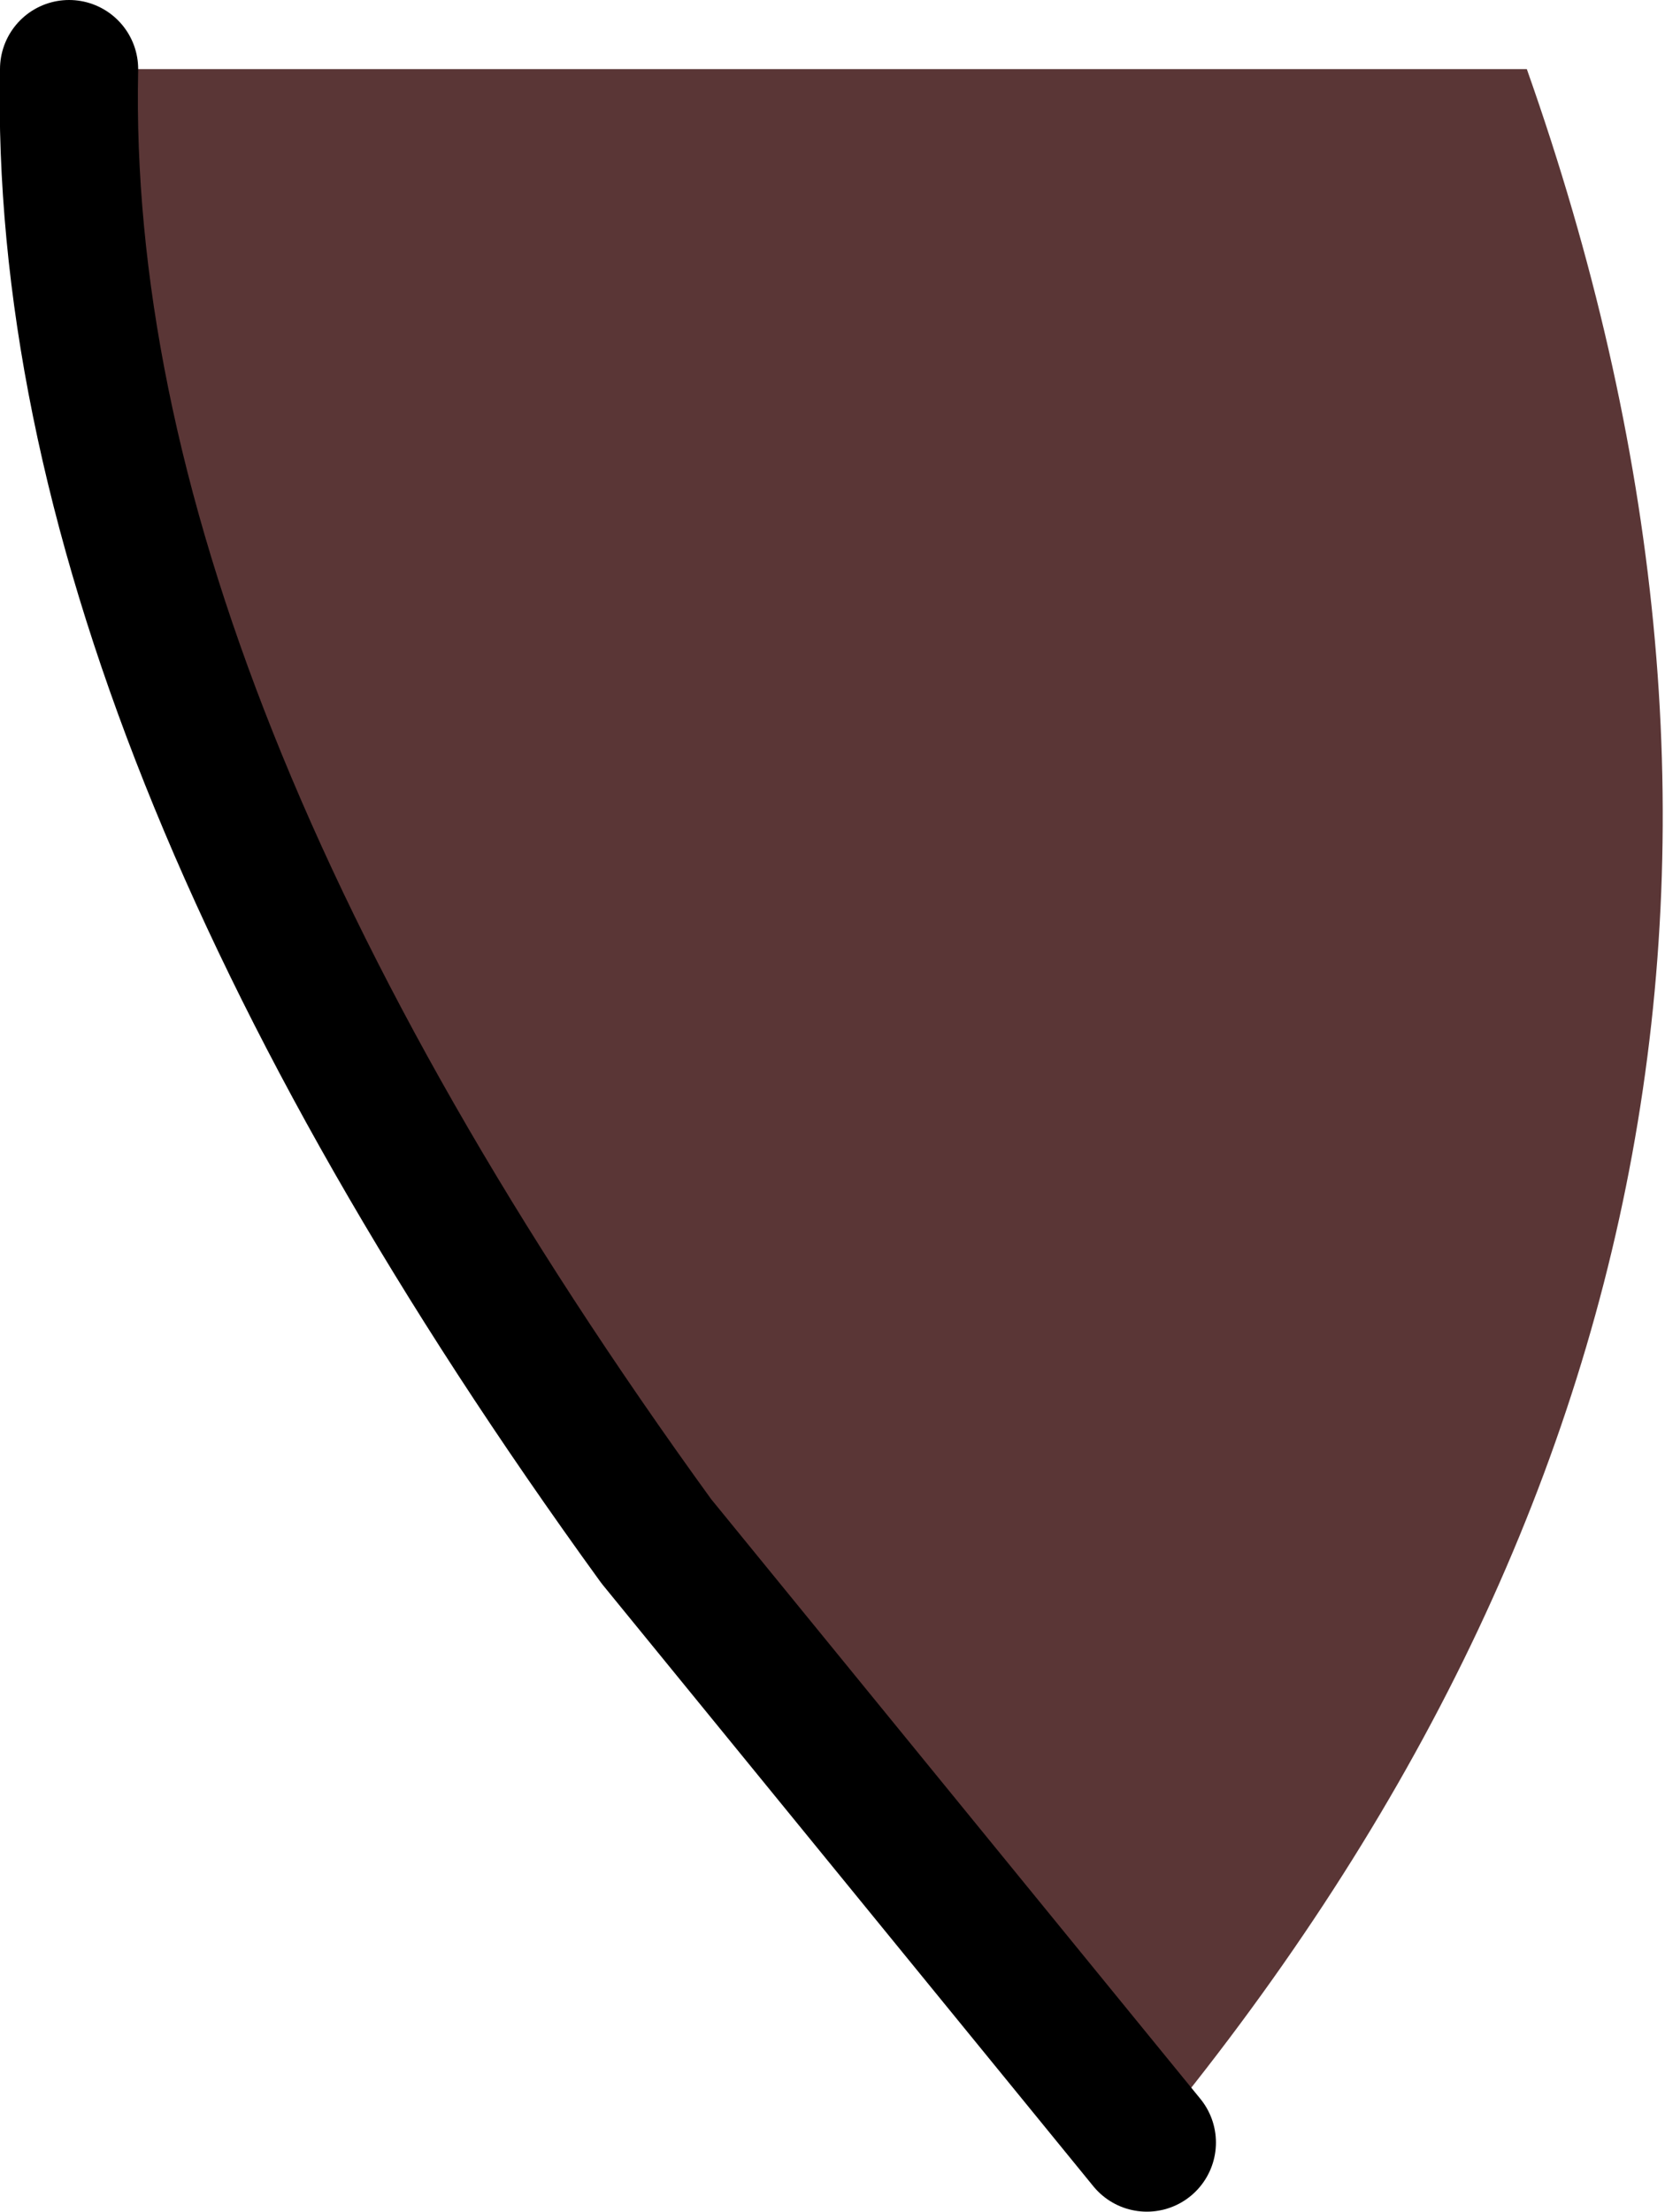 <?xml version="1.0" encoding="UTF-8" standalone="no"?>
<svg xmlns:xlink="http://www.w3.org/1999/xlink" height="16.0px" width="12.05px" xmlns="http://www.w3.org/2000/svg">
  <g transform="matrix(1.0, 0.0, 0.0, 1.0, 6.25, 8.0)">
    <path d="M-5.75 -7.5 L4.8 -7.5 Q7.7 0.7 2.05 7.5 L-1.5 3.15 Q-5.85 -2.85 -5.75 -7.5" fill="#5a3636" fill-rule="evenodd" stroke="none"/>
    <path d="M2.05 7.5 L-1.5 3.15 Q-5.85 -2.85 -5.75 -7.5" fill="none" stroke="#000000" stroke-linecap="round" stroke-linejoin="round" stroke-width="1.0"/>
  </g>
</svg>
